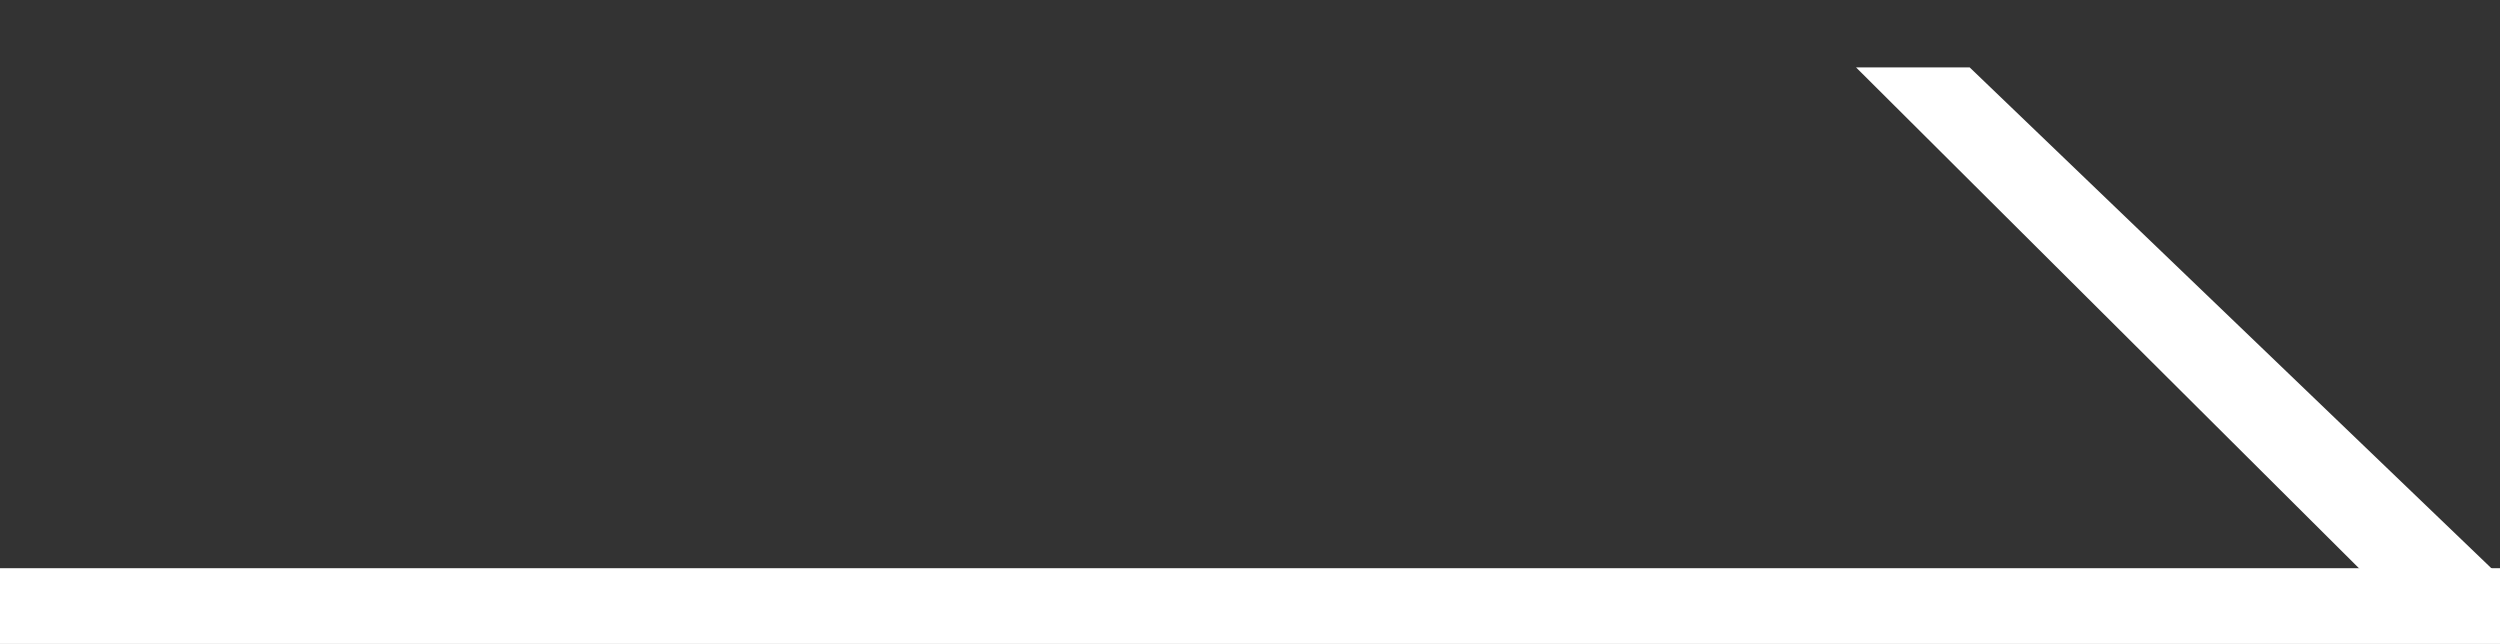 <svg width="66" height="17" viewBox="0 0 66 17" fill="none" xmlns="http://www.w3.org/2000/svg">
<rect x="0" y="0" width="66" height="17" fill="#333333" stroke="none"/>
<path d="M0 15H66V17H0V15Z" fill="white"/>
<path d="M52 1.78L66 15.22L63.5 16.22L49 1.78L52 1.78Z" fill="white"/>
</svg>
